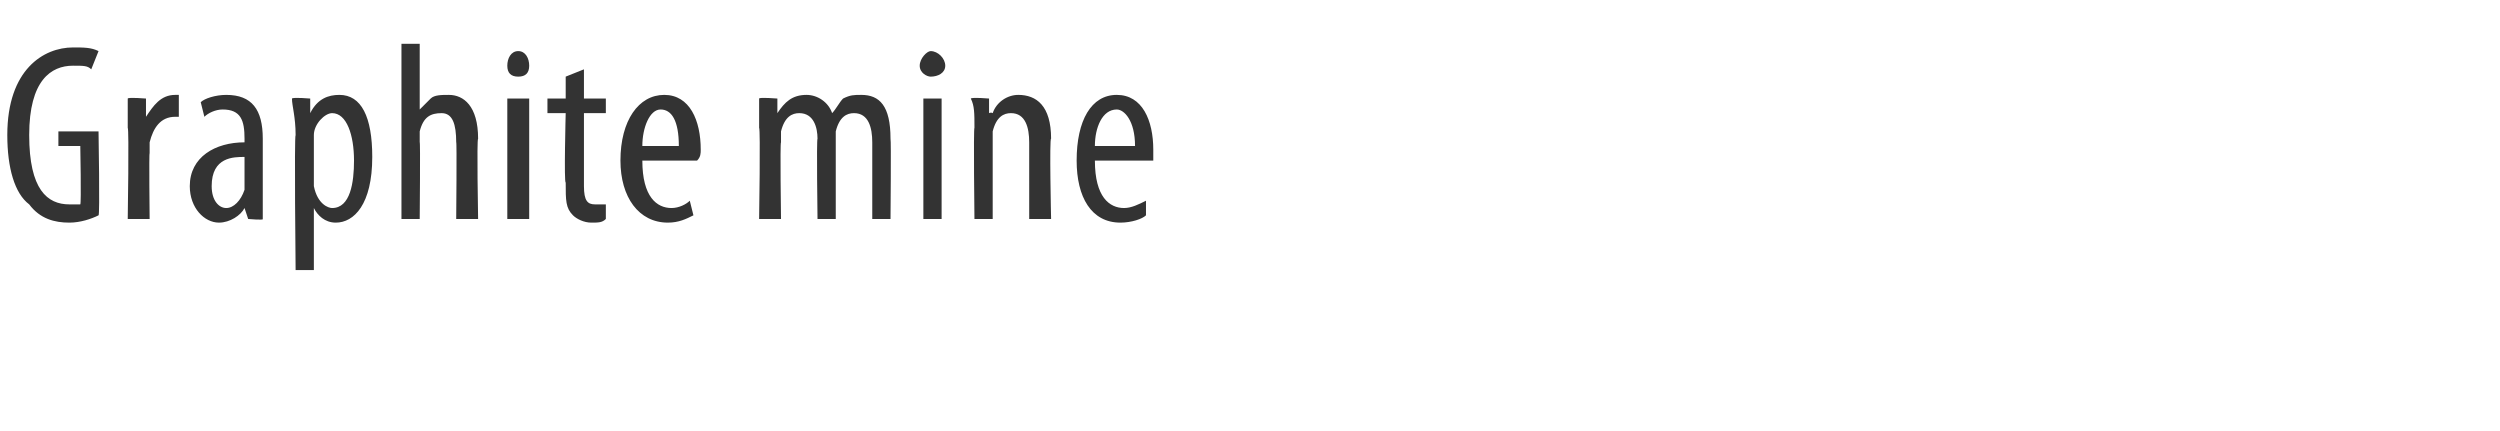 <?xml version="1.0" standalone="no"?><!DOCTYPE svg PUBLIC "-//W3C//DTD SVG 1.1//EN" "http://www.w3.org/Graphics/SVG/1.1/DTD/svg11.dtd"><svg xmlns="http://www.w3.org/2000/svg" version="1.1" width="68.5px" height="11.8px" viewBox="0 0 68.5 11.8"><desc>Graphite mine</desc><defs/><g id="Polygon218838"><path d="m2.7 5.9c-.2.1-.5.2-.8.2c-.4 0-.8-.1-1.1-.5c-.4-.3-.6-1-.6-1.9c0-1.8 1-2.4 1.8-2.4c.3 0 .5 0 .7.1l-.2.5c-.1-.1-.2-.1-.5-.1c-.6 0-1.2.4-1.2 1.9c0 1.5.5 1.9 1.1 1.9h.3c.03-.03 0-1.6 0-1.6h-.6v-.4h1.1s.04 2.32 0 2.3zm.8-2.4v-.8c.02-.04.5 0 .5 0v.5s.04-.01 0 0c.2-.3.4-.6.8-.6h.1v.6h-.1c-.4 0-.6.3-.7.7v.3c-.02-.03 0 1.8 0 1.8h-.6s.04-2.47 0-2.5zm3.7 1.8v.7c.04.04-.4 0-.4 0l-.1-.3s.01-.01 0 0c-.1.2-.4.4-.7.4c-.4 0-.8-.4-.8-1c0-.8.7-1.2 1.5-1.2v-.1c0-.5-.1-.8-.6-.8c-.2 0-.4.1-.5.2l-.1-.4c.1-.1.4-.2.7-.2c.7 0 1 .4 1 1.2v1.5zm-.5-1c-.3 0-.9 0-.9.8c0 .4.2.6.4.6c.2 0 .4-.2.5-.5v-.9zm1.4-.6c0-.5-.1-.8-.1-1c.03-.04.5 0 .5 0v.4s.05-.01 0 0c.2-.4.5-.5.8-.5c.6 0 .9.6.9 1.7c0 1.3-.5 1.8-1 1.8c-.3 0-.5-.2-.6-.4c0 .01 0 0 0 0v1.7h-.5s-.04-3.69 0-3.7zm.5 1.1v.3c.1.5.4.6.5.6c.5 0 .6-.7.6-1.3c0-.7-.2-1.3-.6-1.3c-.2 0-.5.3-.5.6v1.1zM11 1.2h.5v1.8s.04.03 0 0l.3-.3c.1-.1.3-.1.5-.1c.4 0 .8.3.8 1.2c-.04 0 0 2.2 0 2.2h-.6s.02-2.14 0-2.1c0-.5-.1-.8-.4-.8c-.3 0-.5.1-.6.5v.3c.02-.05 0 2.1 0 2.1h-.5V1.2zM13.9 6V2.7h.6v3.3h-.6zm.6-4.2c0 .2-.1.3-.3.3c-.2 0-.3-.1-.3-.3c0-.2.1-.4.3-.4c.2 0 .3.2.3.4zm1.5.1v.8h.6v.4h-.6v2c0 .4.1.5.3.5h.3v.4c-.1.1-.2.1-.4.1c-.2 0-.4-.1-.5-.2c-.2-.2-.2-.4-.2-.9c-.05.03 0-1.9 0-1.9h-.5v-.4h.5v-.6l.5-.2zm1.6 2.5c0 1 .4 1.3.8 1.3c.2 0 .4-.1.5-.2l.1.4c-.2.1-.4.2-.7.2c-.8 0-1.3-.7-1.3-1.7c0-1.1.5-1.8 1.2-1.8c.7 0 1 .7 1 1.5c0 .1 0 .2-.1.3h-1.5zm1-.4c0-.7-.2-1-.5-1c-.3 0-.5.5-.5 1h1zm2.2-.5v-.8c.01-.04.5 0 .5 0v.4s.02-.03 0 0c.2-.3.4-.5.8-.5c.3 0 .6.2.7.5c.1-.1.2-.3.3-.4c.2-.1.3-.1.5-.1c.5 0 .8.3.8 1.2c.02 0 0 2.2 0 2.2h-.5V3.9c0-.4-.1-.8-.5-.8c-.2 0-.4.1-.5.5v2.4h-.5s-.03-2.18 0-2.2c0-.3-.1-.7-.5-.7c-.2 0-.4.1-.5.5v.3c-.03-.01 0 2.1 0 2.1h-.6s.04-2.47 0-2.5zM25.3 6V2.7h.5v3.3h-.5zm.6-4.2c0 .2-.2.3-.4.3c-.1 0-.3-.1-.3-.3c0-.2.2-.4.3-.4c.2 0 .4.2.4.4zm.8 1.7c0-.4 0-.6-.1-.8c.04-.04.5 0 .5 0v.4s.05-.03.1 0c.1-.3.4-.5.7-.5c.5 0 .9.3.9 1.2c-.05-.03 0 2.2 0 2.2h-.6V3.9c0-.4-.1-.8-.5-.8c-.2 0-.4.1-.5.5v2.4h-.5s-.03-2.47 0-2.5zm3.3.9c0 1 .4 1.3.8 1.3c.2 0 .4-.1.6-.2v.4c-.1.1-.4.2-.7.2c-.8 0-1.2-.7-1.2-1.7c0-1.1.4-1.8 1.1-1.8c.7 0 1 .7 1 1.5v.3H30zm1.1-.4c0-.7-.3-1-.5-1c-.4 0-.6.5-.6 1h1.1z" stroke="none" fill="#333333"/></g></svg>